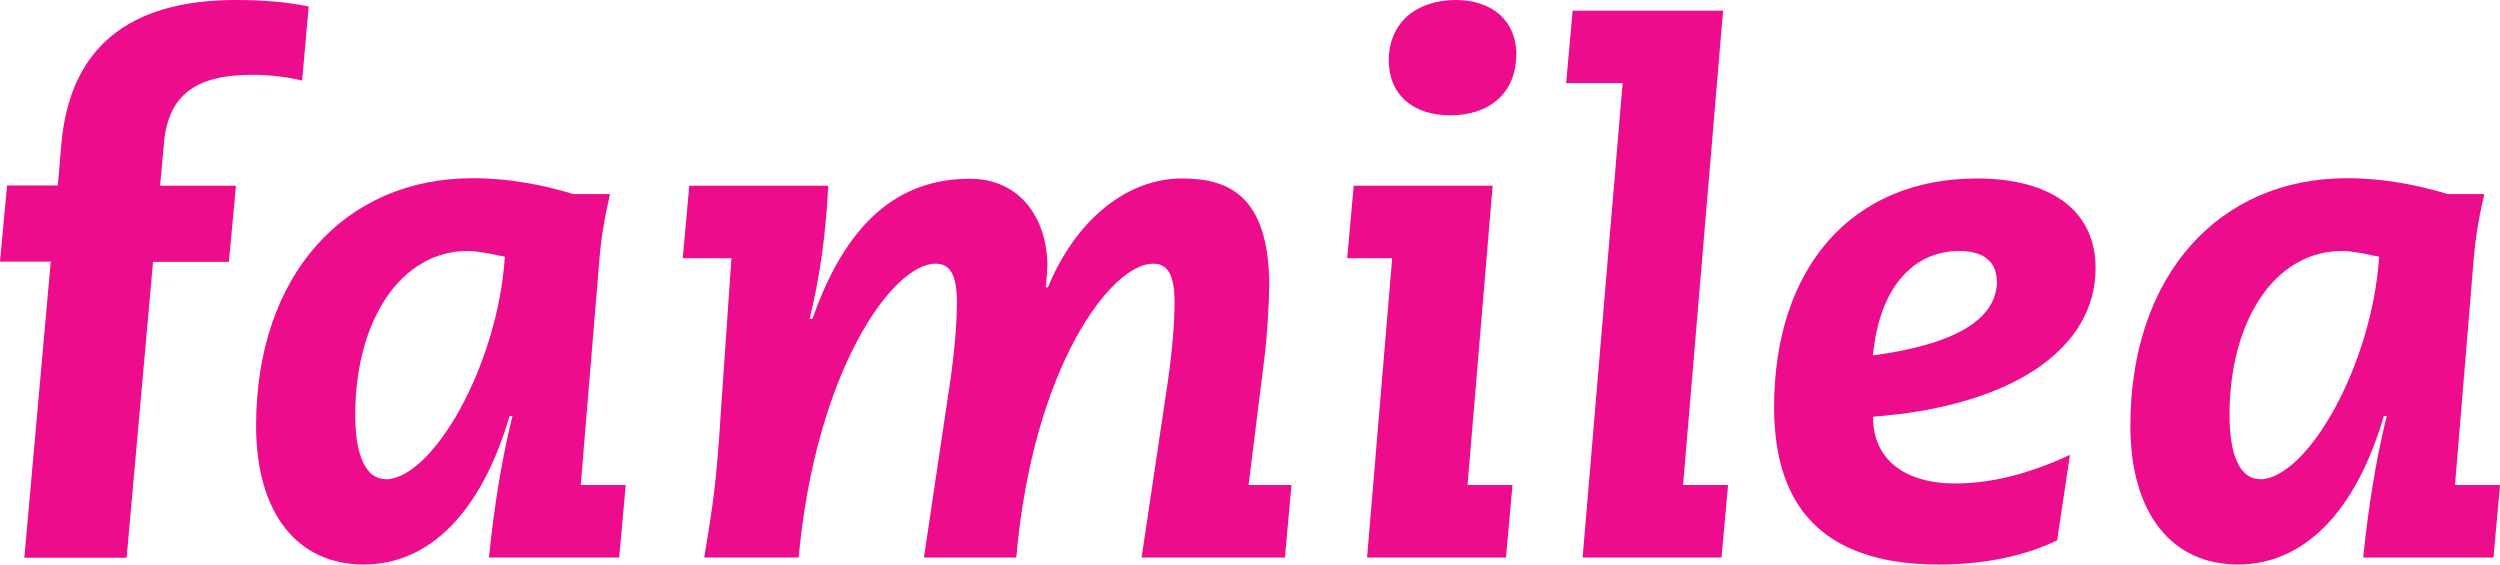 <?xml version="1.0" encoding="UTF-8"?>
<svg xmlns="http://www.w3.org/2000/svg" width="620" height="140" viewBox="0 0 155 35" fill="none">
  <path d="M19.138 0.403L18.732 4.993C17.63 4.735 16.64 4.639 15.618 4.639C11.986 4.639 10.38 6.008 10.153 9.004L9.926 11.516H14.629L14.191 16.236H9.488L7.85 34.581H1.508L3.146 16.22H0L0.438 11.5H3.584L3.811 8.859C4.347 2.996 7.947 0 14.613 0C16.3 0 17.857 0.129 19.138 0.403Z" fill="#EC0C8C"></path>
  <path d="M35.519 12.032H37.822C37.416 13.787 37.238 14.947 37.108 16.751L36.005 30.071H38.795L38.389 34.565H30.312C30.62 31.569 31.075 28.606 31.772 25.787H31.594C29.826 31.827 26.582 35 22.544 35C18.505 35 15.878 31.907 15.878 26.399C15.878 17.057 21.376 11.049 29.291 11.049C31.561 11.049 33.605 11.452 35.502 12.016L35.519 12.032ZM23.89 29.717C26.825 29.717 30.864 22.662 31.302 15.914C31.172 15.914 29.842 15.559 28.999 15.559C24.863 15.559 22.025 19.843 22.025 25.739C22.025 28.251 22.69 29.701 23.89 29.701V29.717Z" fill="#EC0C8C"></path>
  <path d="M64.923 16.542C64.923 16.977 64.874 17.379 64.841 17.814H64.971C66.739 13.53 69.95 11.065 73.275 11.065C75.984 11.065 78.692 11.951 78.692 17.717C78.692 18.507 78.562 20.987 78.384 22.259L77.411 30.071H80.071L79.665 34.565H70.778L72.383 23.806C72.691 21.728 72.821 19.972 72.821 18.732C72.821 16.928 72.334 16.348 71.491 16.348C68.864 16.348 64.031 22.823 63.009 34.565H57.284L58.889 23.806C59.197 21.728 59.327 19.972 59.327 18.732C59.327 16.928 58.841 16.348 57.997 16.348C55.337 16.348 50.586 22.968 49.515 34.565H43.66C44.244 31.086 44.422 29.797 44.682 25.706L45.347 16.01H42.33L42.736 11.516H51.348C51.218 14.335 50.861 17.073 50.196 19.763H50.375C52.467 13.771 55.711 11.082 60.138 11.082C63.106 11.082 64.939 13.369 64.939 16.542H64.923Z" fill="#EC0C8C"></path>
  <path d="M92.543 11.516L90.986 30.071H93.775L93.37 34.565H84.758L86.315 16.01H83.525L83.931 11.516H92.543V11.516ZM94.002 3.399C94.002 5.831 92.267 7.151 89.915 7.151C87.564 7.151 86.104 5.831 86.104 3.753C86.104 1.321 87.92 0 90.24 0C92.559 0 94.019 1.321 94.019 3.399H94.002Z" fill="#EC0C8C"></path>
  <path d="M106.831 0.66L104.35 30.071H107.139L106.734 34.565H98.122L100.603 5.154H97.1L97.505 0.66H106.831V0.66Z" fill="#EC0C8C"></path>
  <path d="M129.926 16.622C129.926 21.599 124.817 25.175 116.124 25.835C116.124 28.445 118.038 29.975 121.233 29.975C123.715 29.975 126.164 29.218 128.337 28.203L127.542 33.502C125.418 34.517 122.92 35 120.211 35C113.643 35 109.994 32.004 109.994 25.255C109.994 16.526 114.876 11.065 122.563 11.065C127.218 11.065 129.926 13.095 129.926 16.622V16.622ZM123.796 17.411C123.796 16.22 122.952 15.559 121.493 15.559C118.606 15.559 116.514 17.846 116.124 22.034C121.055 21.374 123.812 19.876 123.812 17.411H123.796Z" fill="#EC0C8C"></path>
  <path d="M151.724 12.032H154.027C153.621 13.787 153.443 14.947 153.313 16.751L152.21 30.071H155L154.595 34.565H146.518C146.826 31.569 147.28 28.606 147.977 25.787H147.799C146.031 31.827 142.788 35 138.749 35C134.711 35 132.083 31.907 132.083 26.399C132.083 17.057 137.581 11.049 145.496 11.049C147.767 11.049 149.81 11.452 151.708 12.016L151.724 12.032ZM140.095 29.717C143.031 29.717 147.069 22.662 147.507 15.914C147.377 15.914 146.047 15.559 145.204 15.559C141.068 15.559 138.23 19.843 138.23 25.739C138.23 28.251 138.895 29.701 140.095 29.701V29.717Z" fill="#EC0C8C"></path>
</svg>
